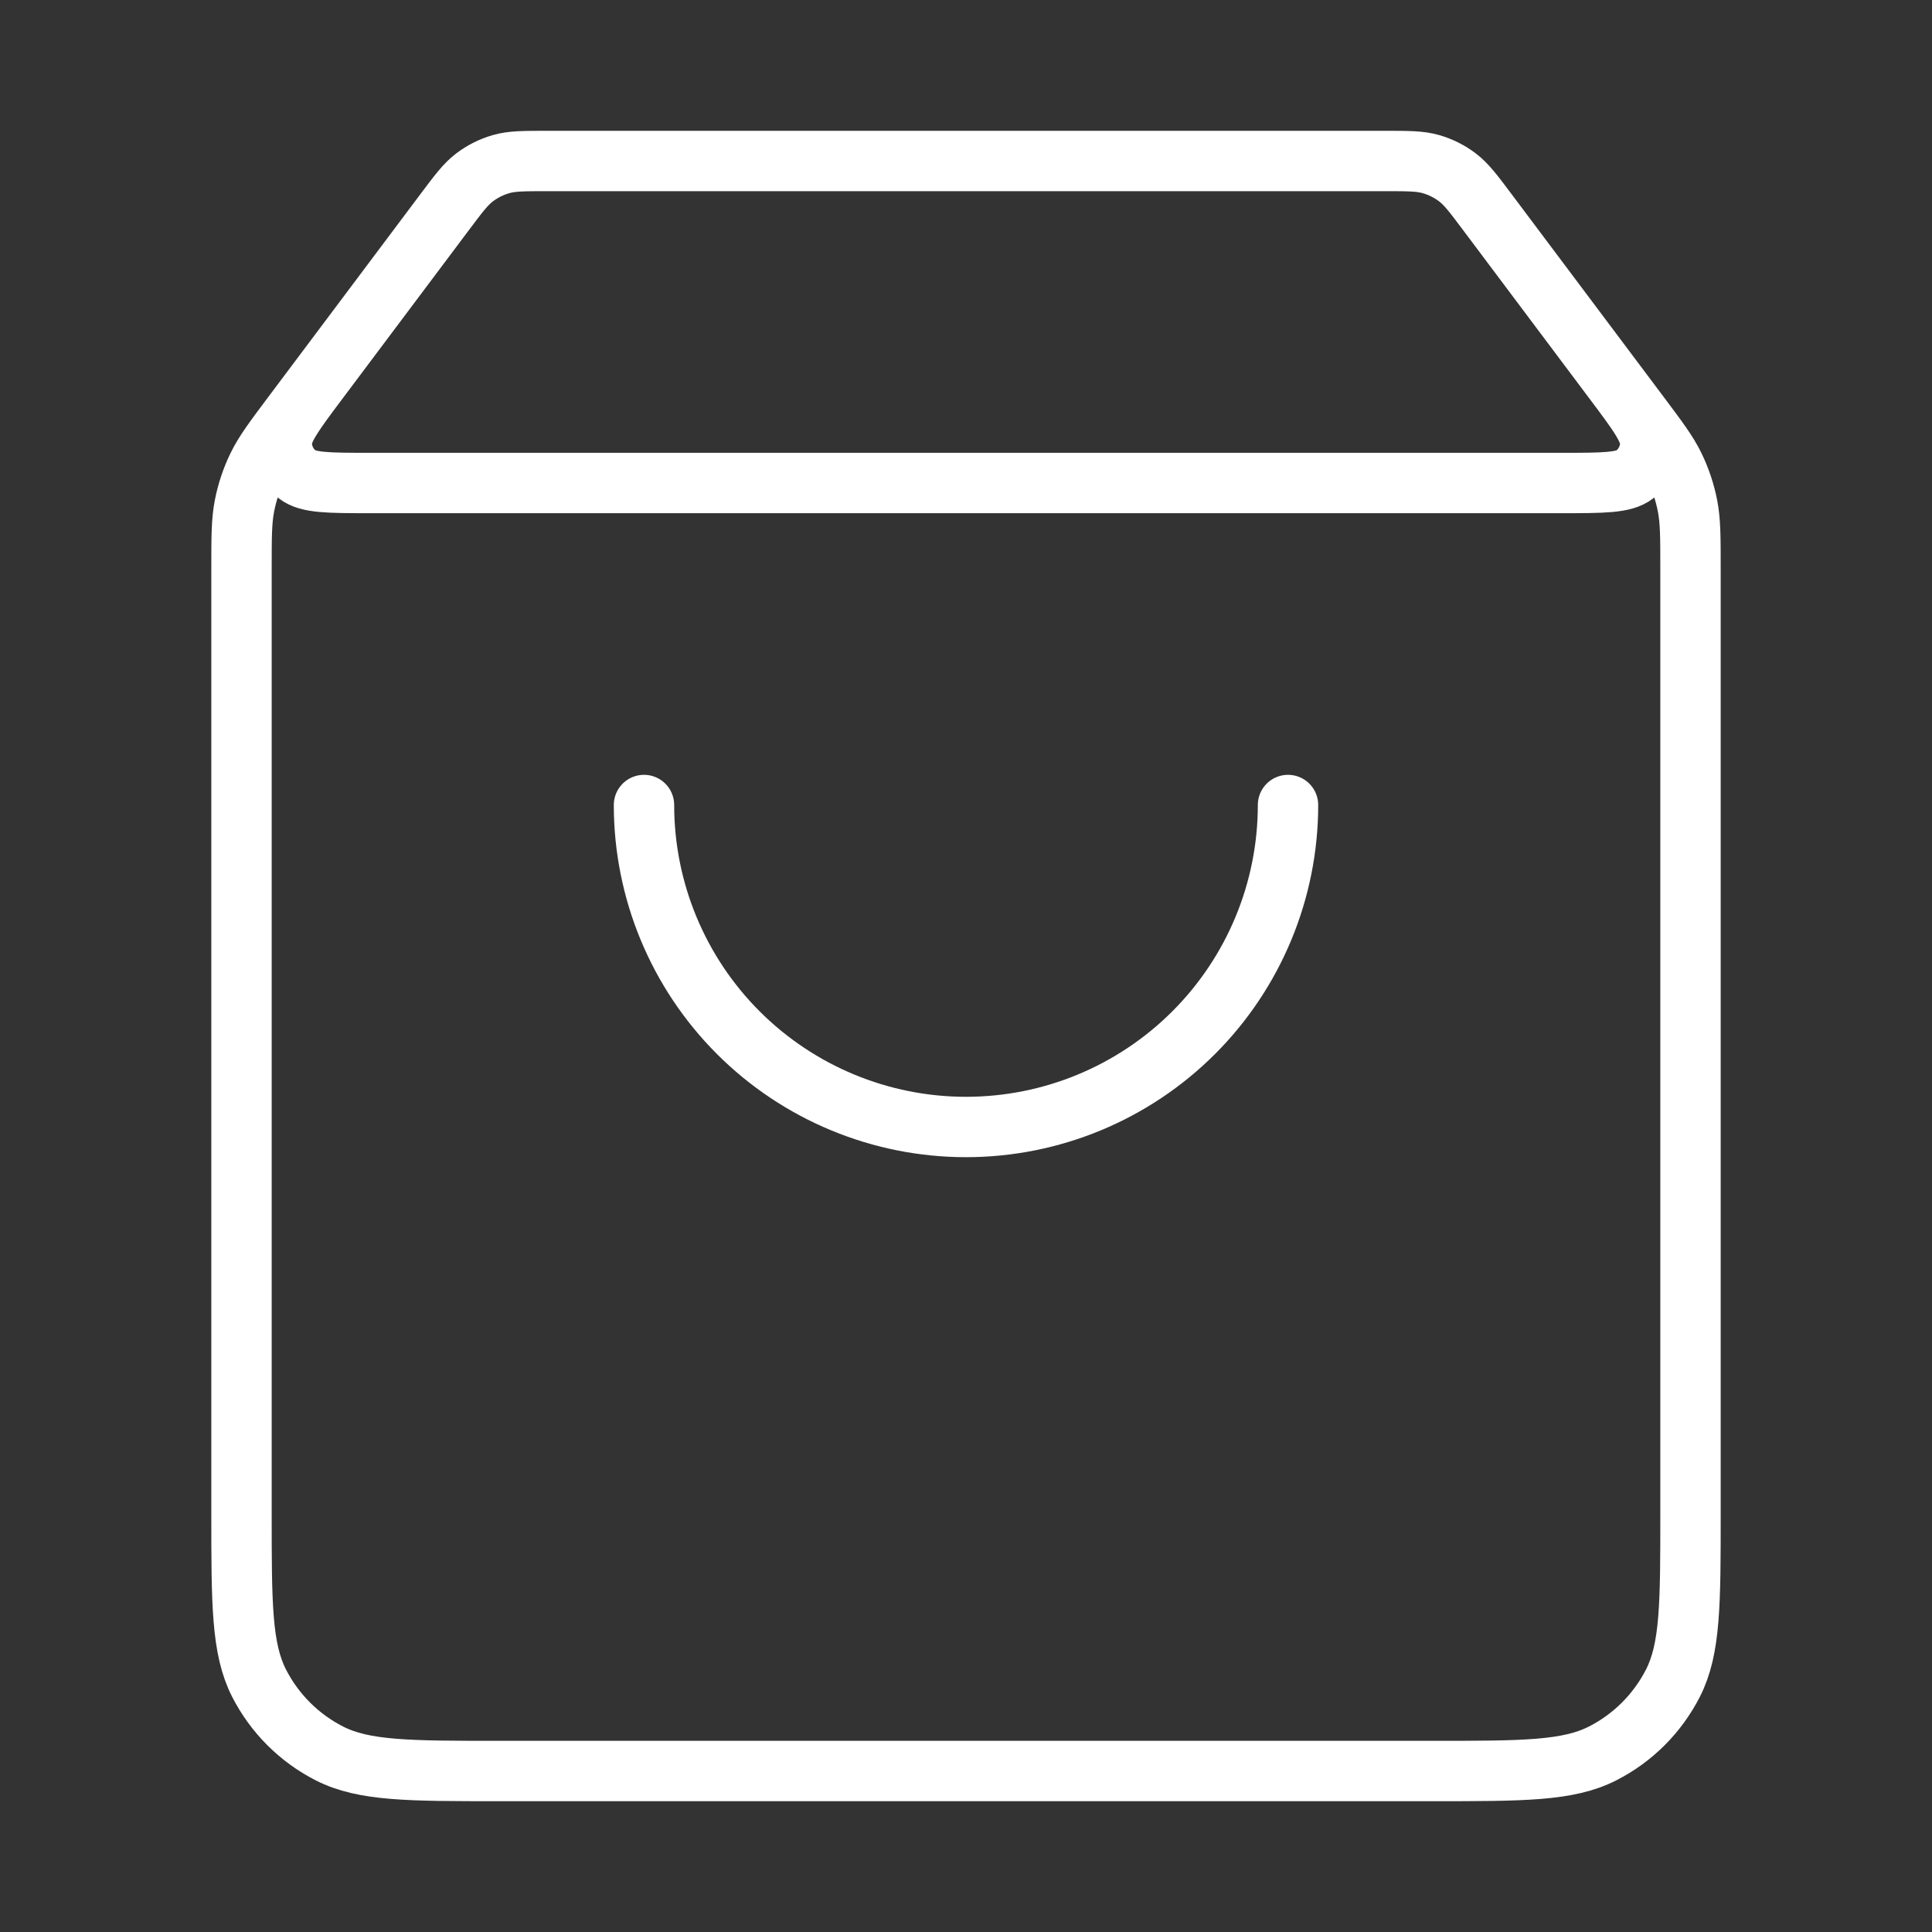 <?xml version="1.0" encoding="UTF-8"?>
<svg xmlns="http://www.w3.org/2000/svg" width="64" height="64" viewBox="0 0 64 64" fill="none">
  <rect x="0" y="0" width="64" height="64" fill="#333333" stroke="none"/>
  <path d="M14.72 7.04L10.56 12.587C9.736 13.685 9.324 14.235 9.334 14.694C9.342 15.095 9.53 15.47 9.845 15.716C10.207 16 10.893 16 12.267 16H51.733C53.107 16 53.793 16 54.155 15.716C54.47 15.47 54.658 15.095 54.666 14.694C54.676 14.235 54.264 13.685 53.44 12.587L49.28 7.04M14.72 7.04C15.189 6.414 15.424 6.101 15.721 5.876C15.985 5.676 16.283 5.527 16.601 5.436C16.96 5.333 17.351 5.333 18.133 5.333H45.867C46.649 5.333 47.04 5.333 47.399 5.436C47.717 5.527 48.015 5.676 48.279 5.876C48.576 6.101 48.811 6.414 49.28 7.04M14.72 7.04L9.707 13.724C9.073 14.569 8.757 14.991 8.532 15.456C8.332 15.868 8.187 16.305 8.099 16.755C8 17.261 8 17.789 8 18.844L8 50.133C8 53.12 8 54.614 8.581 55.755C9.093 56.758 9.909 57.574 10.912 58.085C12.053 58.667 13.546 58.667 16.533 58.667L47.467 58.667C50.454 58.667 51.947 58.667 53.088 58.085C54.092 57.574 54.907 56.758 55.419 55.755C56 54.614 56 53.12 56 50.133V18.844C56 17.789 56 17.261 55.901 16.755C55.813 16.305 55.667 15.868 55.468 15.456C55.243 14.991 54.927 14.569 54.293 13.724L49.28 7.04M42.667 26.667C42.667 29.496 41.543 32.209 39.542 34.209C37.542 36.209 34.829 37.333 32 37.333C29.171 37.333 26.458 36.209 24.457 34.209C22.457 32.209 21.333 29.496 21.333 26.667" stroke="white" stroke-width="2" stroke-linecap="round" stroke-linejoin="round"></path>
</svg>
